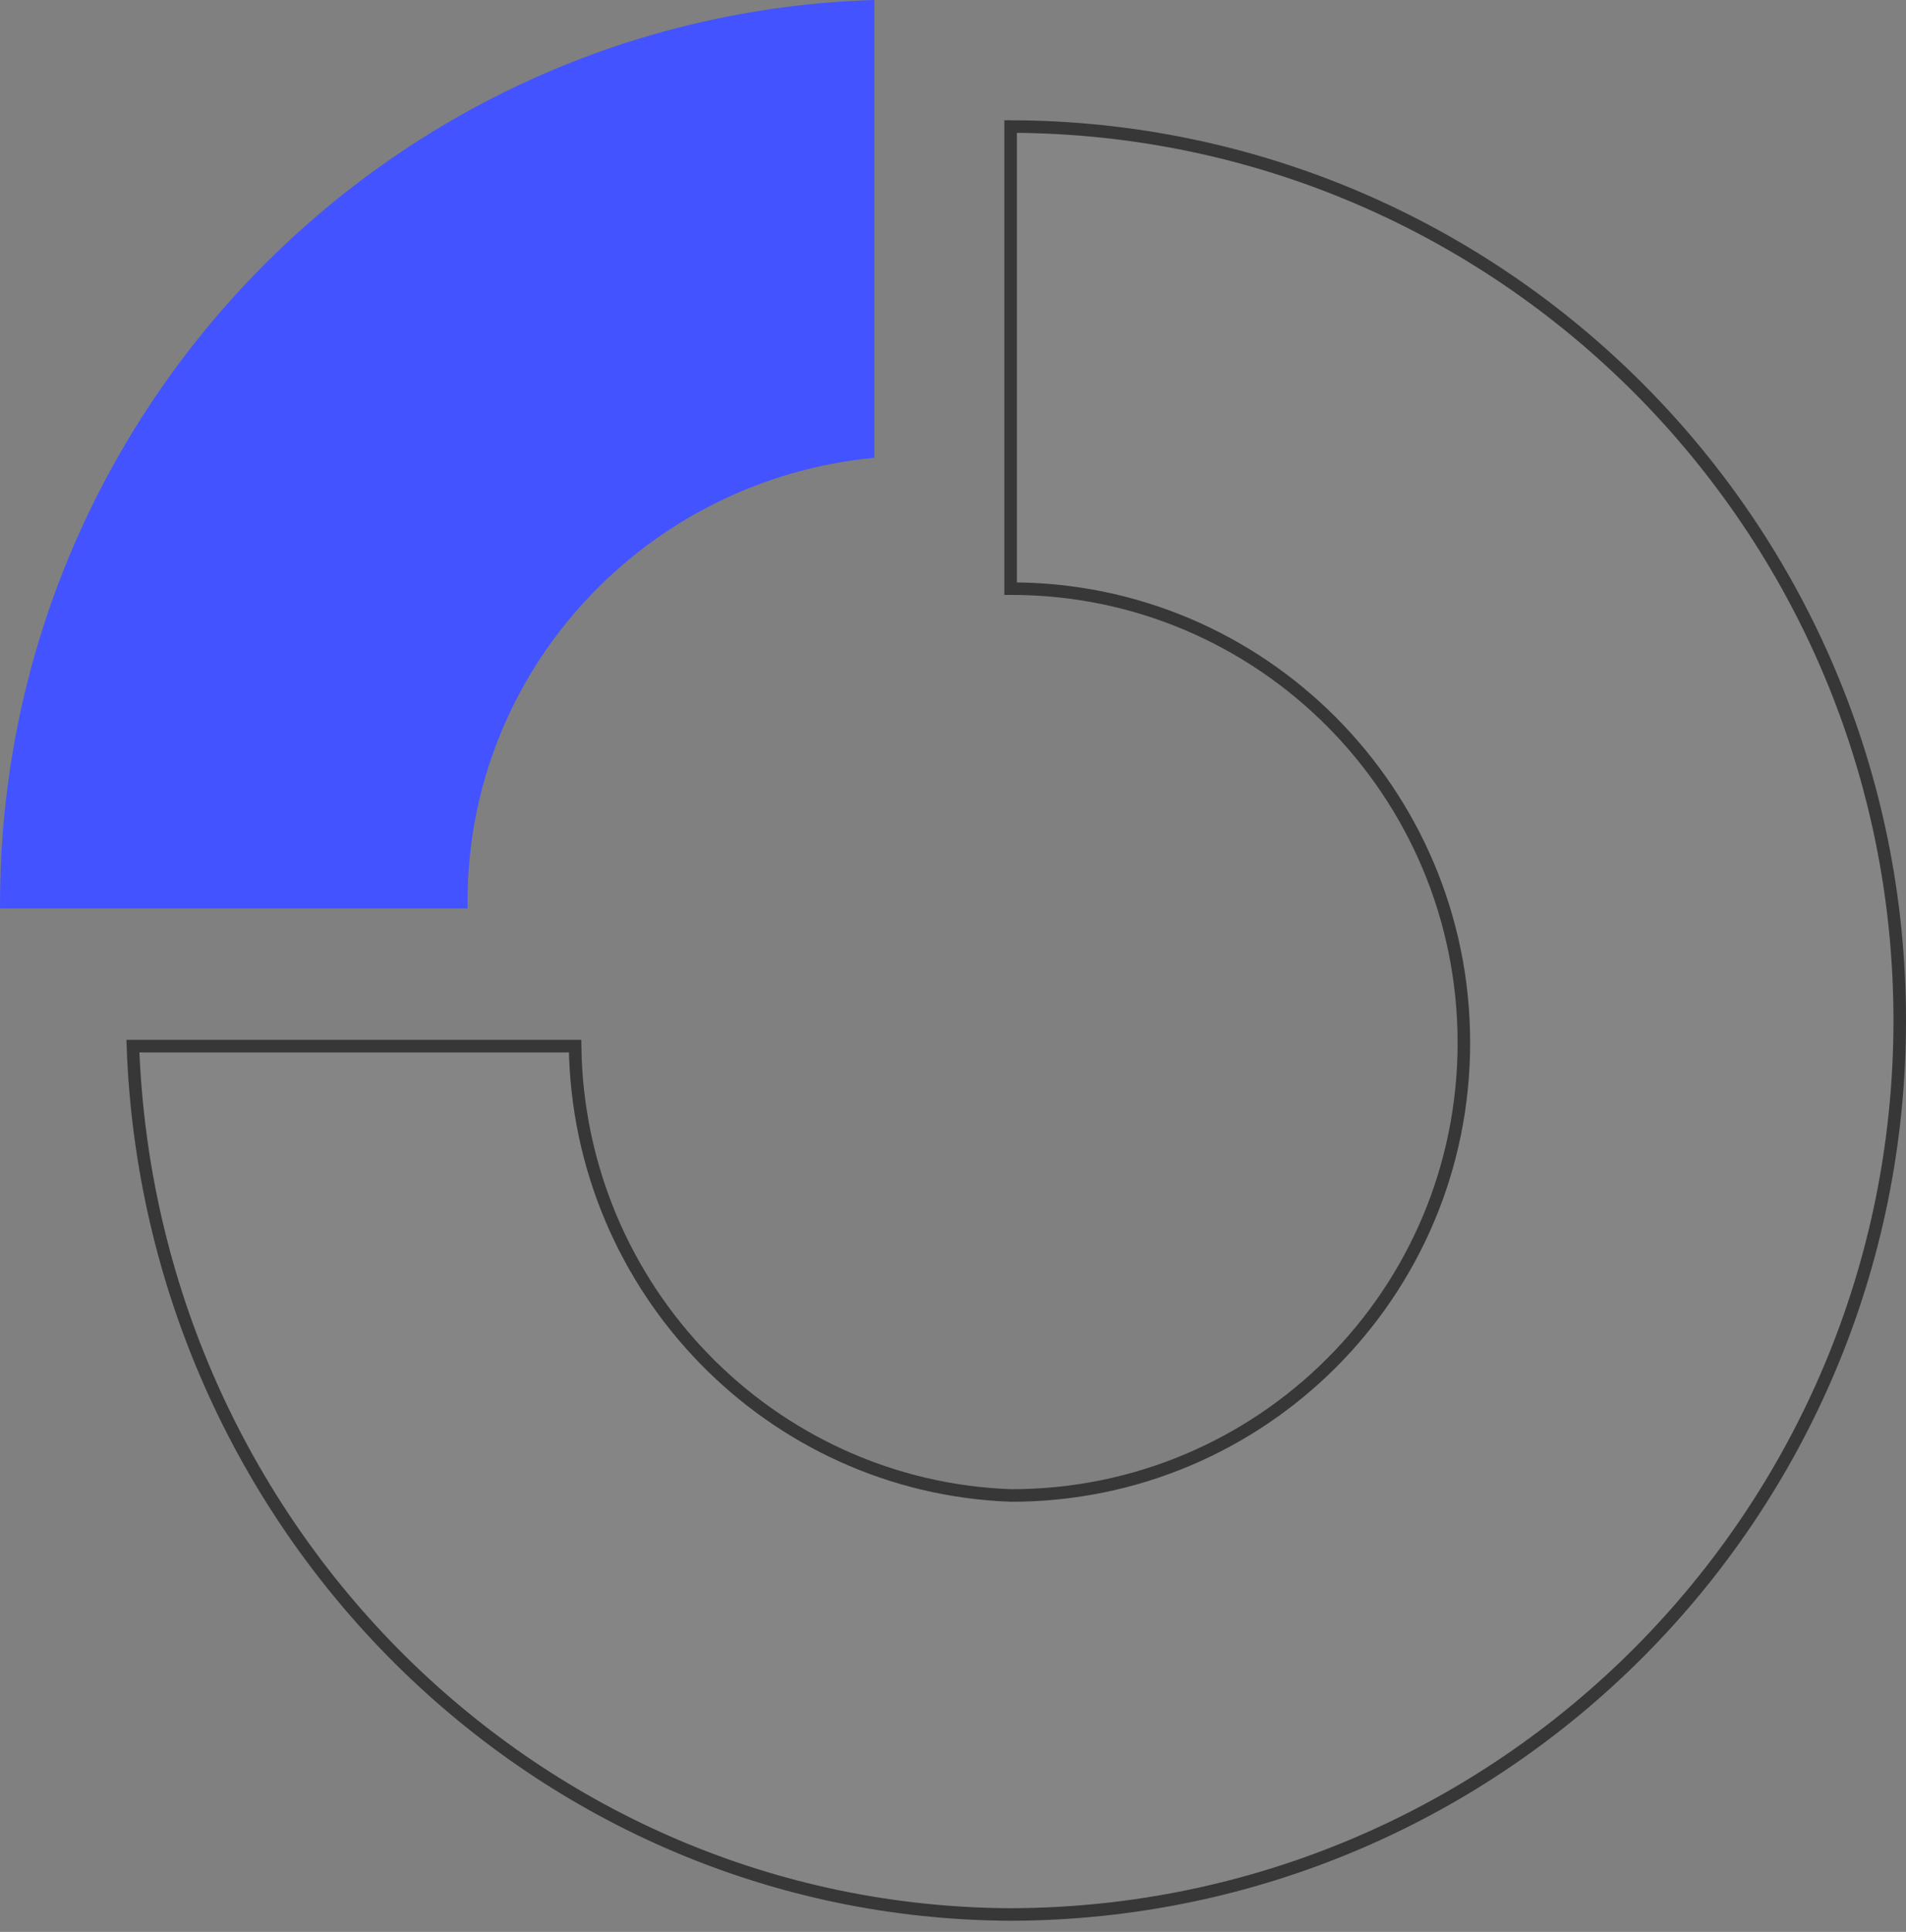 <svg xmlns="http://www.w3.org/2000/svg" width="152" height="154" viewBox="0 0 152 154" fill="none"><rect x="0" y="0" width="152" height="154" fill="#808080" stroke="none"/><g clip-path="url(#clip0_12_2)"><path d="M80.634 119.21H80.643H80.652C100.583 119.21 116.742 103.115 116.742 83.122C116.742 63.131 100.586 46.923 80.652 46.923C80.633 46.923 80.614 46.923 80.594 46.923V10.086C119.77 10.184 151.5 42.051 151.5 81.348C151.5 120.635 119.788 152.495 80.627 152.611C42.791 152.464 11.982 121.778 10.599 83.392H45.862C46.122 102.79 61.473 118.523 80.634 119.21Z" fill="white" fill-opacity="0.04" stroke="#373737"></path><path fill-rule="evenodd" clip-rule="evenodd" d="M37.292 72.413C37.289 72.225 37.287 72.037 37.287 71.847C37.287 53.389 51.523 38.219 69.728 36.492V0C31.019 1.186 0.002 33.009 0.002 72.093C0.002 72.2 0.002 72.307 0.003 72.413H37.292Z" fill="#4353FF"></path></g><defs><clipPath id="clip0_12_2"><rect width="152" height="154" fill="white"></rect></clipPath></defs></svg>